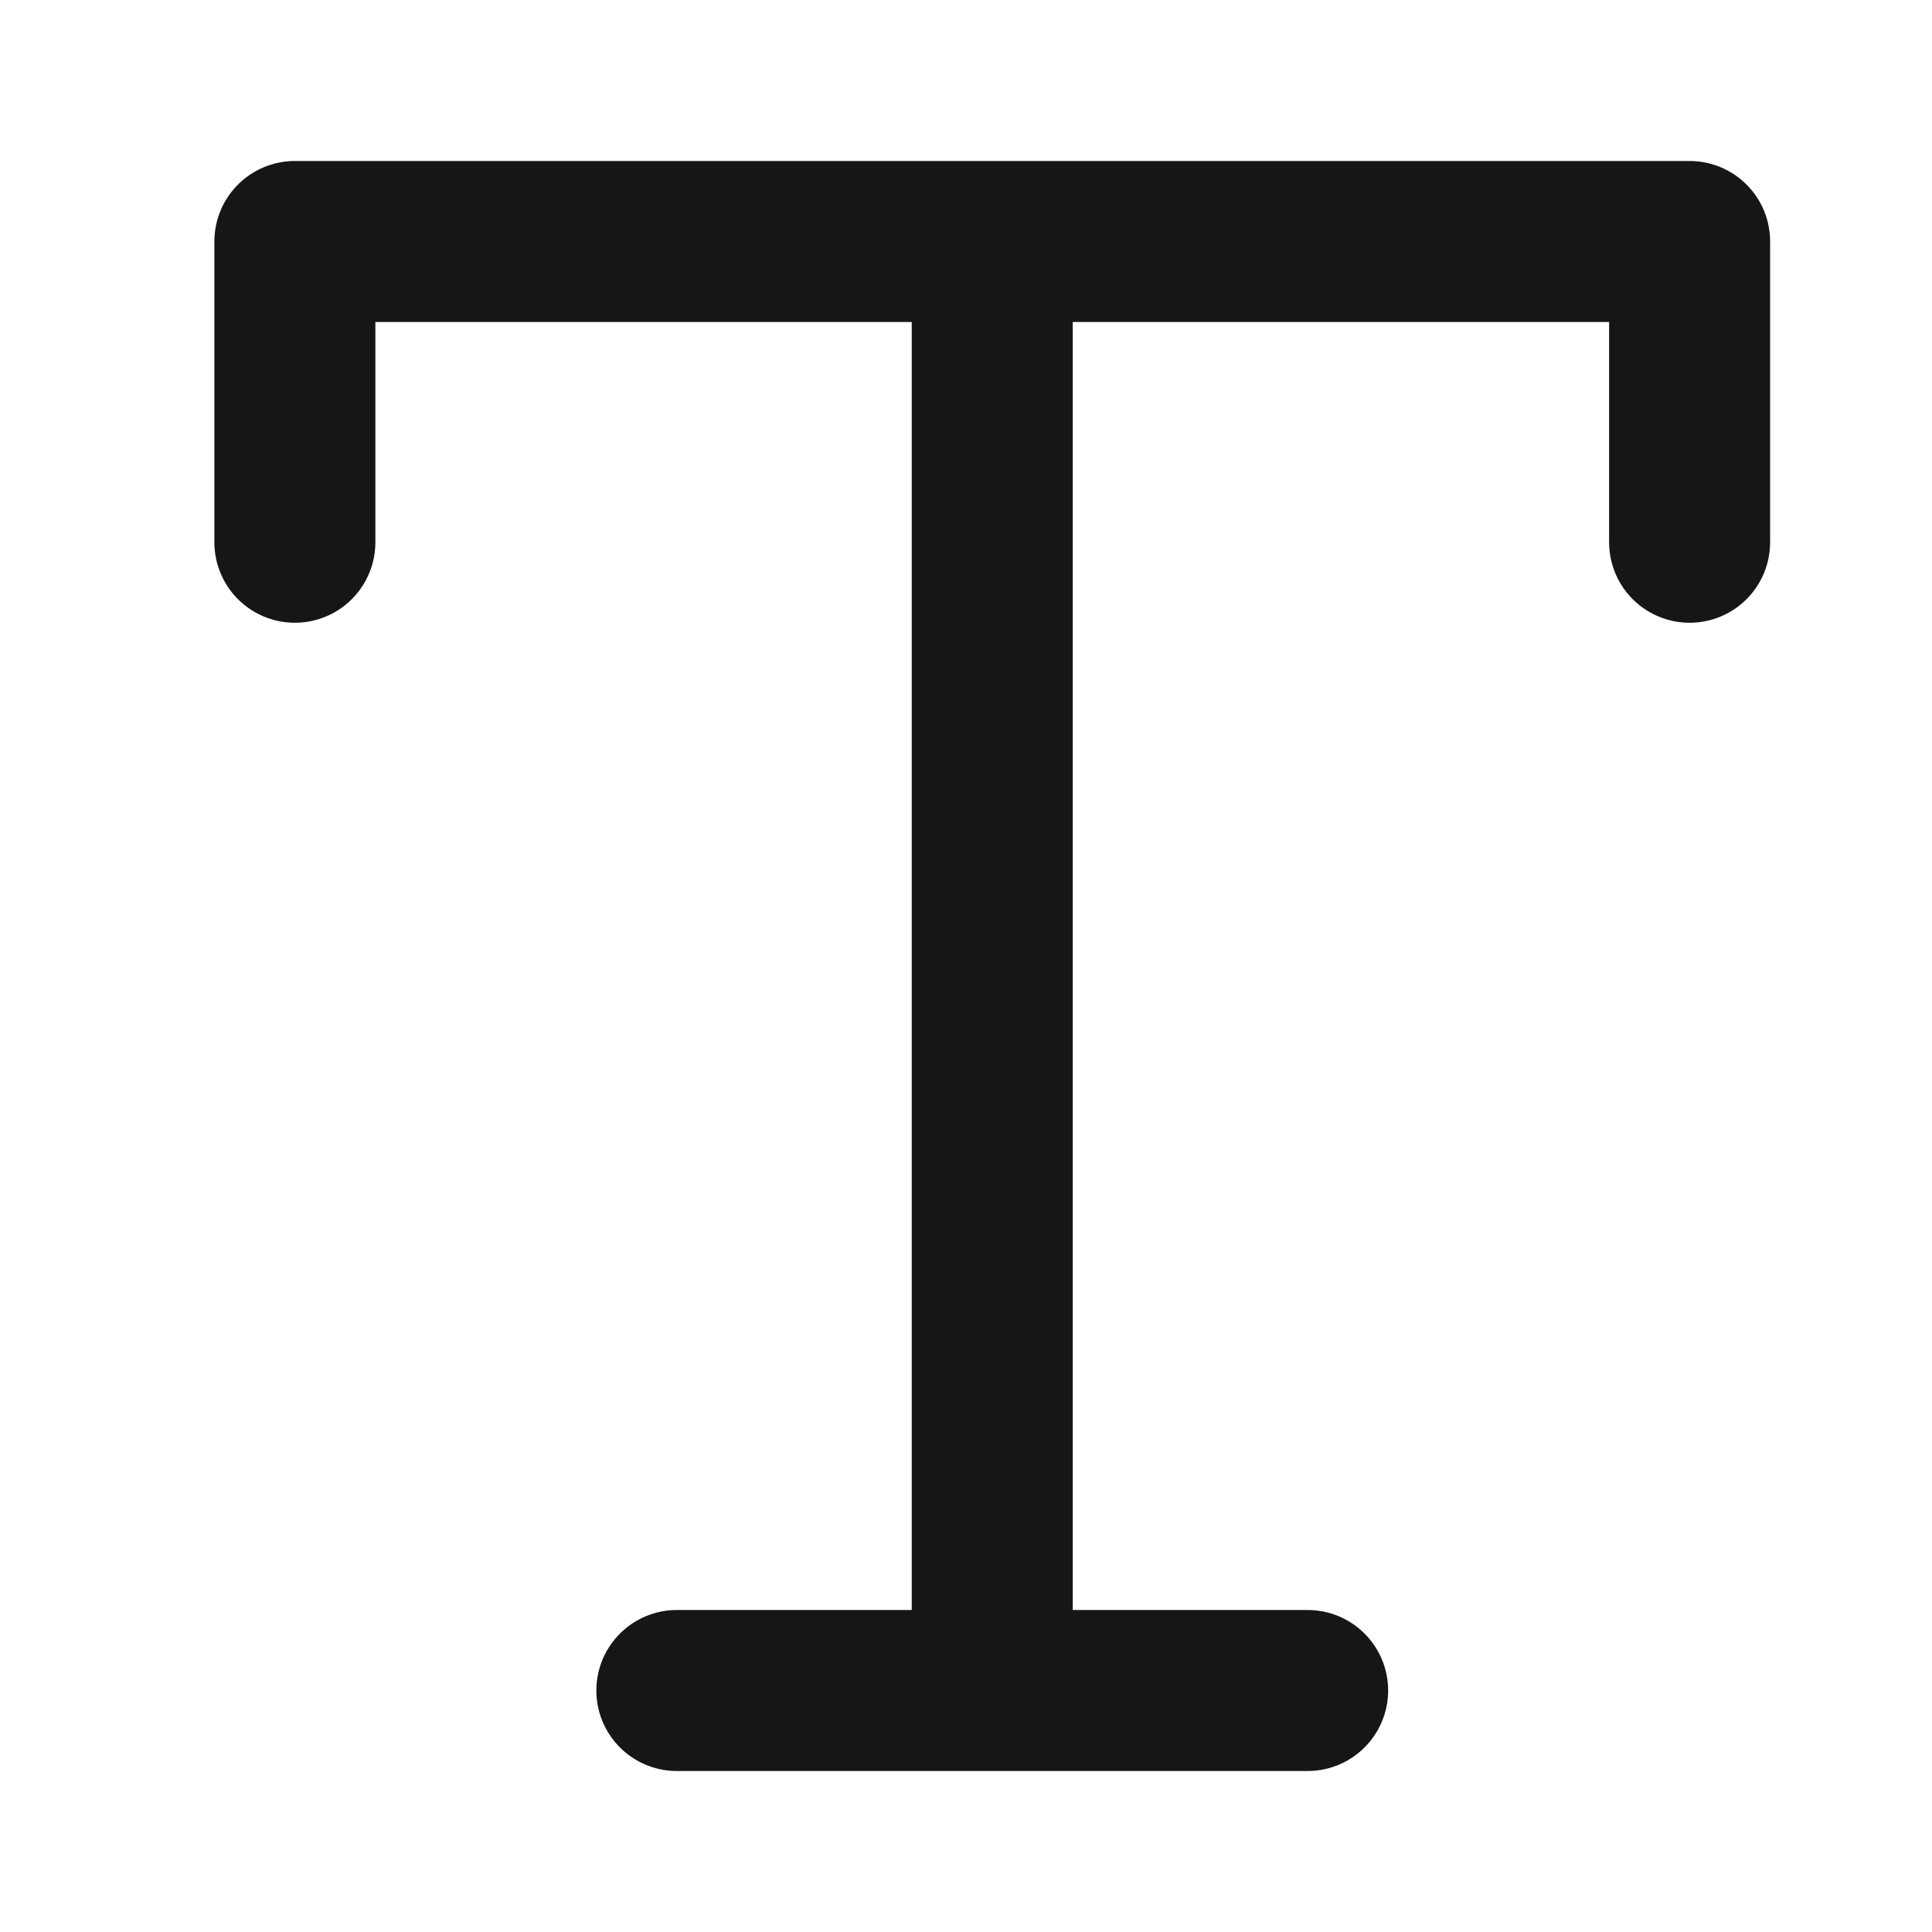 <svg width="24" height="24" viewBox="0 0 24 24" fill="none" xmlns="http://www.w3.org/2000/svg">
<path d="M20.989 6.736V3H3.663V6.736M8.408 21H16.244M12.326 3L12.326 21" stroke="#161616" stroke-width="2" stroke-miterlimit="10" stroke-linecap="round" stroke-linejoin="round"/>
</svg>
